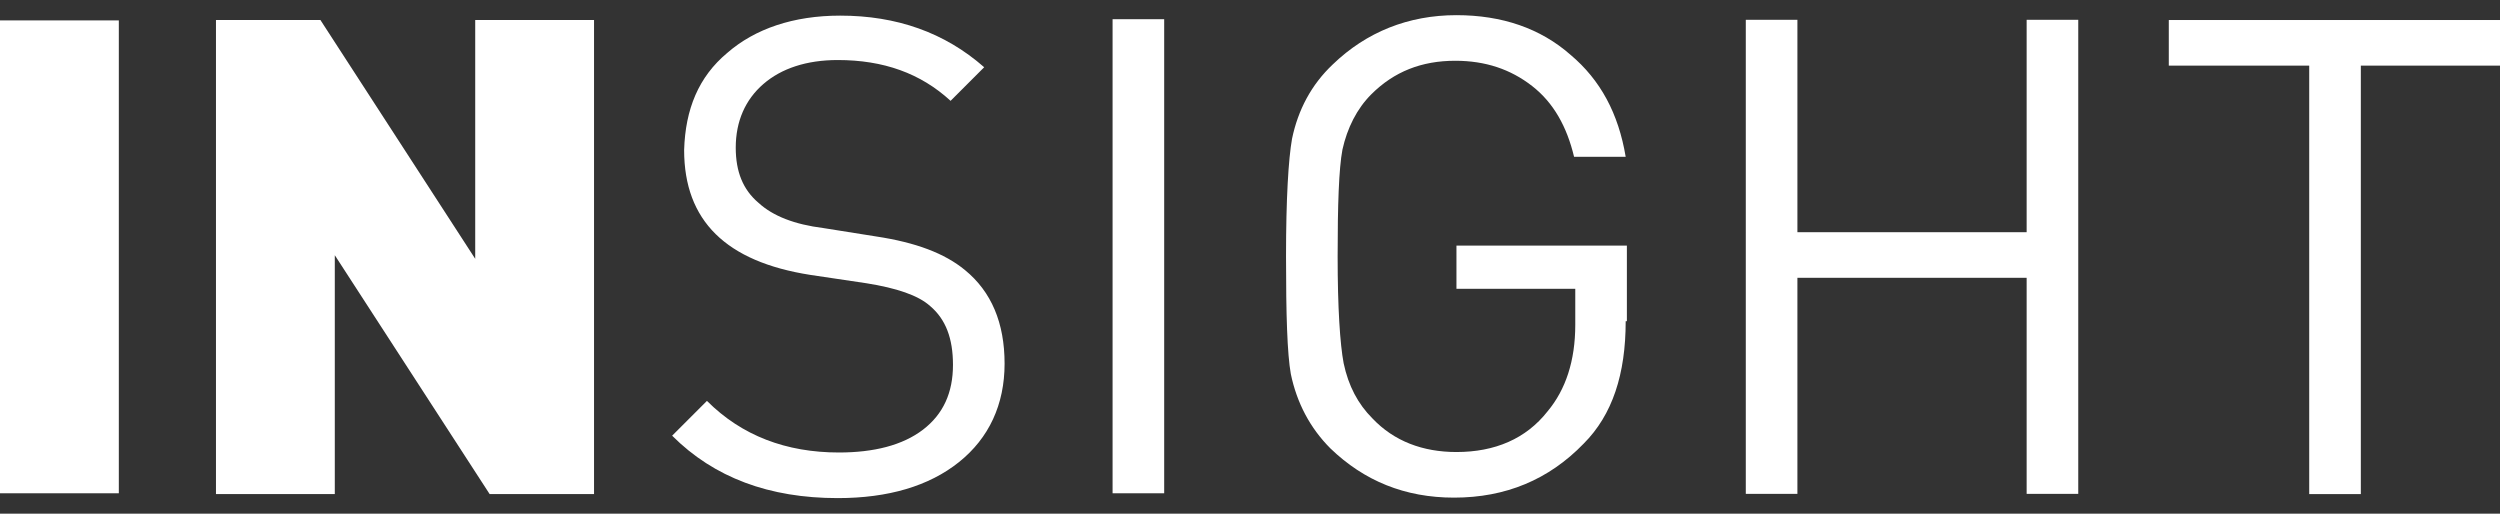 <?xml version="1.0" encoding="utf-8"?>
<!-- Generator: Adobe Illustrator 24.0.1, SVG Export Plug-In . SVG Version: 6.00 Build 0)  -->
<svg version="1.1" id="Capa_1" xmlns="http://www.w3.org/2000/svg" xmlns:xlink="http://www.w3.org/1999/xlink" x="0px" y="0px"
	 viewBox="0 0 208.3 42.8" style="enable-background:new 0 0 208.3 42.8;" xml:space="preserve">
<rect x="0" y="0" width="208.3" height="42.8" fill="#333333" stroke="none"/>
<style type="text/css">
	.st0{fill:#FFFFFF;}
</style>
<g>
	<g id="g12_19_" transform="translate(135.504,29.868)">
		<path id="path14_19_" class="st0" d="M45.2-28.2v3.8h11.7v35.7h4.3v-35.7h11.7v-3.8H45.2z"/>
	</g>
	<path id="path16_19_" class="st0" d="M0,41.1h9.9V1.7H0V41.1z"/>
	<g id="g18_19_" transform="translate(29.695,29.864)">
		<path id="path20_19_" class="st0" d="M9.9-28.2v19.9L-3-28.2h-8.7v39.5h9.9V-8.6l12.9,19.9h8.7v-39.5H9.9z"/>
	</g>
	<g id="g30_19_" transform="translate(62.802,8.402)">
		<path id="path32_19_" class="st0" d="M20.9,21.9c0,3.4-1.3,6.2-3.8,8.2c-2.5,2-5.9,3-10.1,3c-5.7,0-10.3-1.7-13.8-5.2l2.9-2.9
			c2.9,2.9,6.6,4.3,11,4.3c2.9,0,5.3-0.6,7-1.9c1.7-1.3,2.5-3.1,2.5-5.4c0-2.2-0.6-3.8-1.9-4.9c-1-0.9-2.8-1.5-5.3-1.9l-4.7-0.7
			c-7-1.1-10.5-4.5-10.5-10.4C-5.7,0.7-4.6-2-2.2-4c2.3-2,5.5-3.1,9.4-3.1c4.7,0,8.7,1.4,12,4.3L16.4,0C13.9-2.3,10.8-3.4,7-3.4
			c-2.6,0-4.7,0.7-6.2,2c-1.5,1.3-2.3,3.1-2.3,5.3c0,2,0.6,3.5,1.9,4.6c1.2,1.1,3,1.8,5.4,2.1l4.4,0.7c3.3,0.5,5.7,1.4,7.4,2.8
			C19.8,15.9,20.9,18.5,20.9,21.9"/>
	</g>
	<path id="path34_19_" class="st0" d="M97,41.1h-4.3V1.6H97V41.1z"/>
	<g id="g36_19_" transform="translate(101.552,11.063)">
		<path id="path38_19_" class="st0" d="M33.9,15.7c0,4.4-1.1,7.8-3.5,10.2c-2.9,3-6.5,4.5-10.8,4.5c-4.1,0-7.5-1.4-10.3-4.1
			c-1.7-1.7-2.8-3.8-3.3-6.2c-0.3-1.7-0.4-4.9-0.4-9.8c0-4.8,0.2-8.1,0.5-9.8c0.5-2.4,1.6-4.5,3.4-6.2c2.8-2.7,6.3-4.1,10.3-4.1
			c3.8,0,7,1.1,9.5,3.3c2.5,2.1,4,4.9,4.6,8.5h-4.3c-0.6-2.5-1.7-4.5-3.5-5.9C24.3-5.3,22.2-6,19.7-6c-2.8,0-5.1,0.9-7,2.8
			c-1.2,1.2-2,2.8-2.4,4.6C10,3,9.9,6,9.9,10.3c0,4.3,0.2,7.3,0.5,8.9c0.4,1.9,1.2,3.4,2.4,4.6c1.8,1.9,4.2,2.8,7,2.8
			c3.2,0,5.8-1.1,7.6-3.4c1.5-1.8,2.3-4.2,2.3-7.2v-3h-9.9V9.4h14.2V15.7z"/>
	</g>
	<g id="g40_19_" transform="translate(129.86,0.249)">
		<path id="path42_19_" class="st0" d="M43.3,40.9H39v-18H19.9v18h-4.3V1.4h4.3v17.7H39V1.4h4.3V40.9z"/>
	</g>
</g>
</svg>
